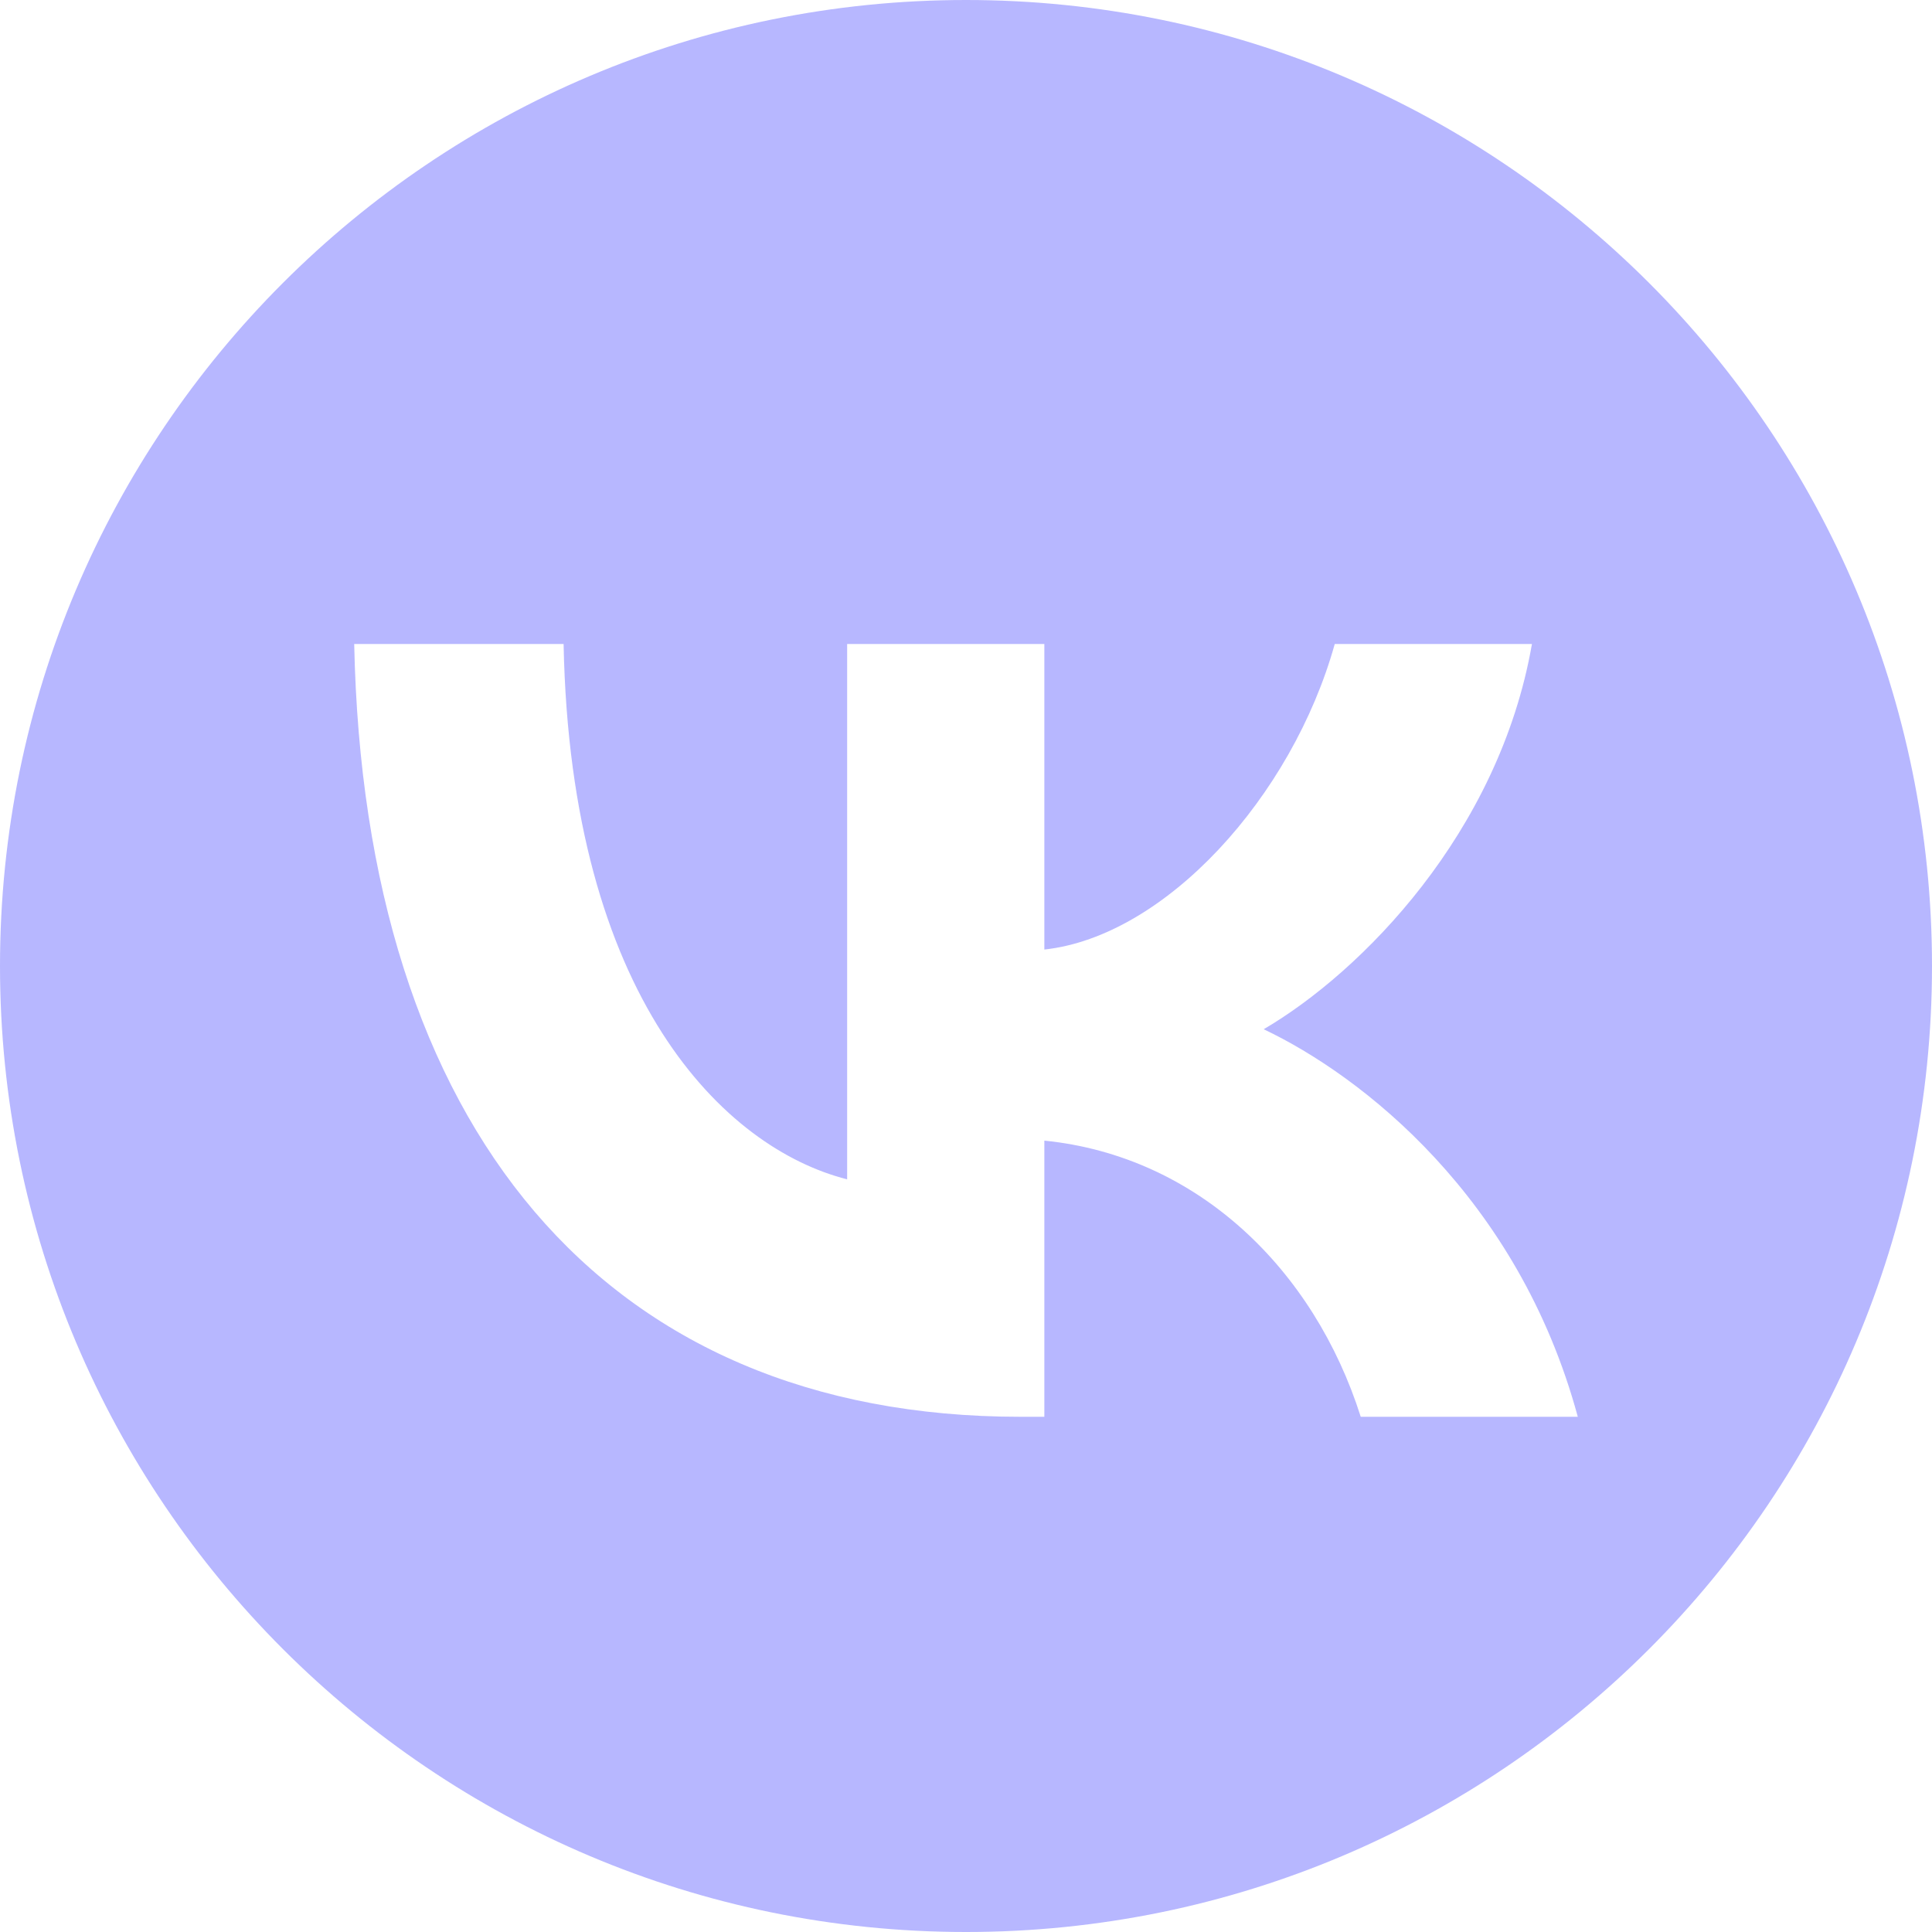 <?xml version="1.0" encoding="UTF-8"?> <svg xmlns="http://www.w3.org/2000/svg" width="60" height="60" viewBox="0 0 60 60" fill="none"> <path fill-rule="evenodd" clip-rule="evenodd" d="M30 0C13.431 0 0 13.431 0 30C0 46.569 13.431 60 30 60C46.569 60 60 46.569 60 30C60 13.431 46.569 0 30 0ZM17.503 20H11C11.309 34.991 18.714 44 31.697 44H32.433V35.423C37.204 35.904 40.811 39.435 42.259 44H49C47.149 37.177 42.283 33.405 39.245 31.964C42.283 30.186 46.555 25.862 47.576 20H41.452C40.123 24.757 36.183 29.081 32.433 29.489V20H26.309V36.625C22.512 35.664 17.717 31.003 17.503 20Z" fill="#B7B7FF"></path> </svg> 